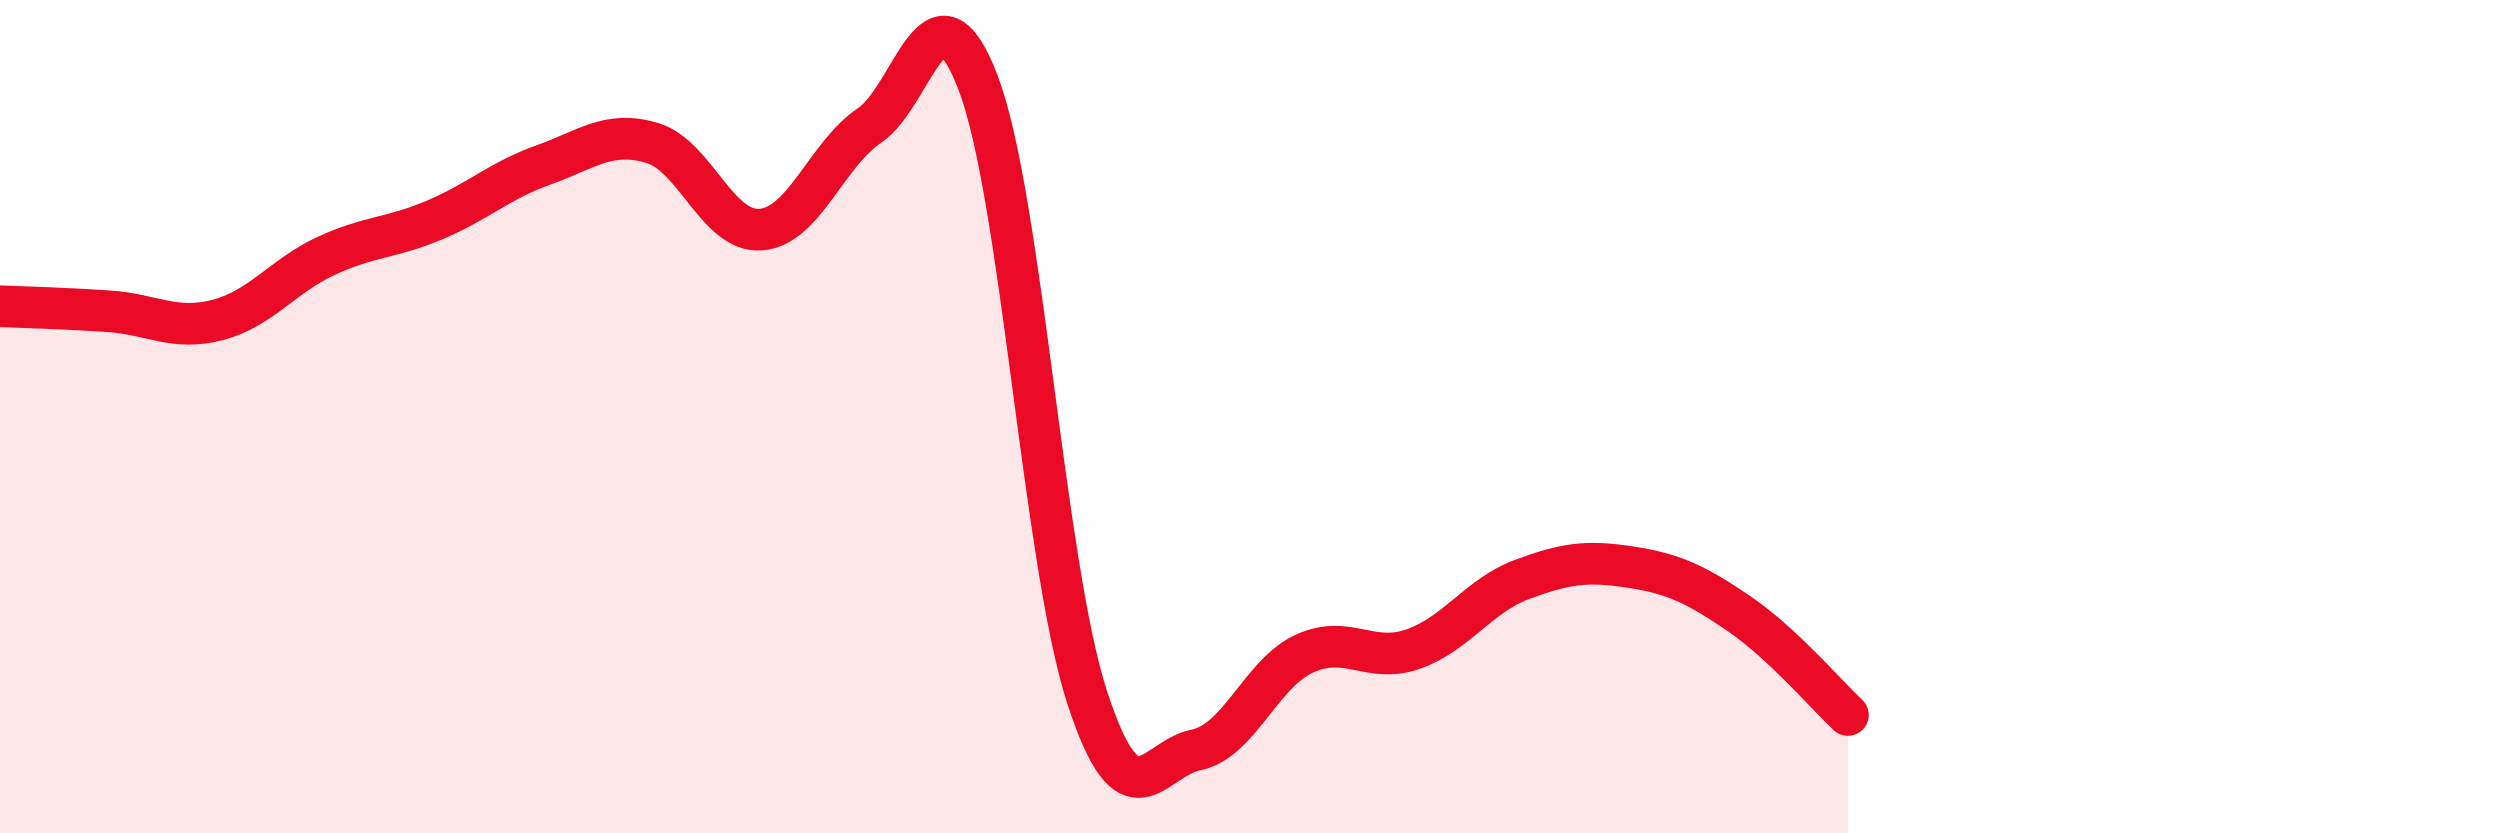 
    <svg width="60" height="20" viewBox="0 0 60 20" xmlns="http://www.w3.org/2000/svg">
      <path
        d="M 0,7.35 C 0.52,7.37 1.57,7.4 2.61,7.47 C 3.65,7.54 4.18,7.95 5.22,7.68 C 6.26,7.41 6.79,6.62 7.83,6.14 C 8.87,5.66 9.39,5.72 10.43,5.28 C 11.47,4.84 12,4.33 13.04,3.96 C 14.08,3.59 14.61,3.12 15.65,3.43 C 16.69,3.74 17.22,5.59 18.26,5.51 C 19.3,5.43 19.83,3.71 20.87,3.01 C 21.91,2.31 22.44,-0.74 23.48,2 C 24.52,4.74 25.05,13.53 26.09,16.73 C 27.13,19.93 27.66,18.21 28.7,18 C 29.74,17.79 30.26,16.17 31.3,15.69 C 32.34,15.21 32.87,15.94 33.91,15.58 C 34.95,15.22 35.48,14.3 36.52,13.91 C 37.56,13.52 38.09,13.45 39.13,13.61 C 40.17,13.77 40.7,14.02 41.74,14.73 C 42.78,15.44 43.83,16.67 44.35,17.16L44.35 20L0 20Z"
        fill="#EB0A25"
        opacity="0.1"
        stroke-linecap="round"
        stroke-linejoin="round"
      />
      <path
        d="M 0,7.35 C 0.52,7.37 1.57,7.4 2.61,7.47 C 3.65,7.54 4.18,7.95 5.22,7.68 C 6.26,7.41 6.79,6.62 7.83,6.14 C 8.87,5.66 9.39,5.72 10.43,5.28 C 11.47,4.84 12,4.33 13.04,3.96 C 14.08,3.59 14.61,3.12 15.65,3.43 C 16.69,3.74 17.22,5.59 18.26,5.51 C 19.3,5.43 19.83,3.71 20.87,3.01 C 21.91,2.31 22.44,-0.74 23.48,2 C 24.52,4.74 25.05,13.53 26.09,16.73 C 27.13,19.93 27.66,18.21 28.7,18 C 29.74,17.79 30.26,16.17 31.3,15.69 C 32.34,15.21 32.87,15.94 33.91,15.58 C 34.95,15.22 35.48,14.3 36.52,13.91 C 37.56,13.52 38.09,13.45 39.13,13.61 C 40.17,13.77 40.7,14.02 41.74,14.73 C 42.78,15.44 43.83,16.67 44.35,17.16"
        stroke="#EB0A25"
        stroke-width="1"
        fill="none"
        stroke-linecap="round"
        stroke-linejoin="round"
      />
    </svg>
  
